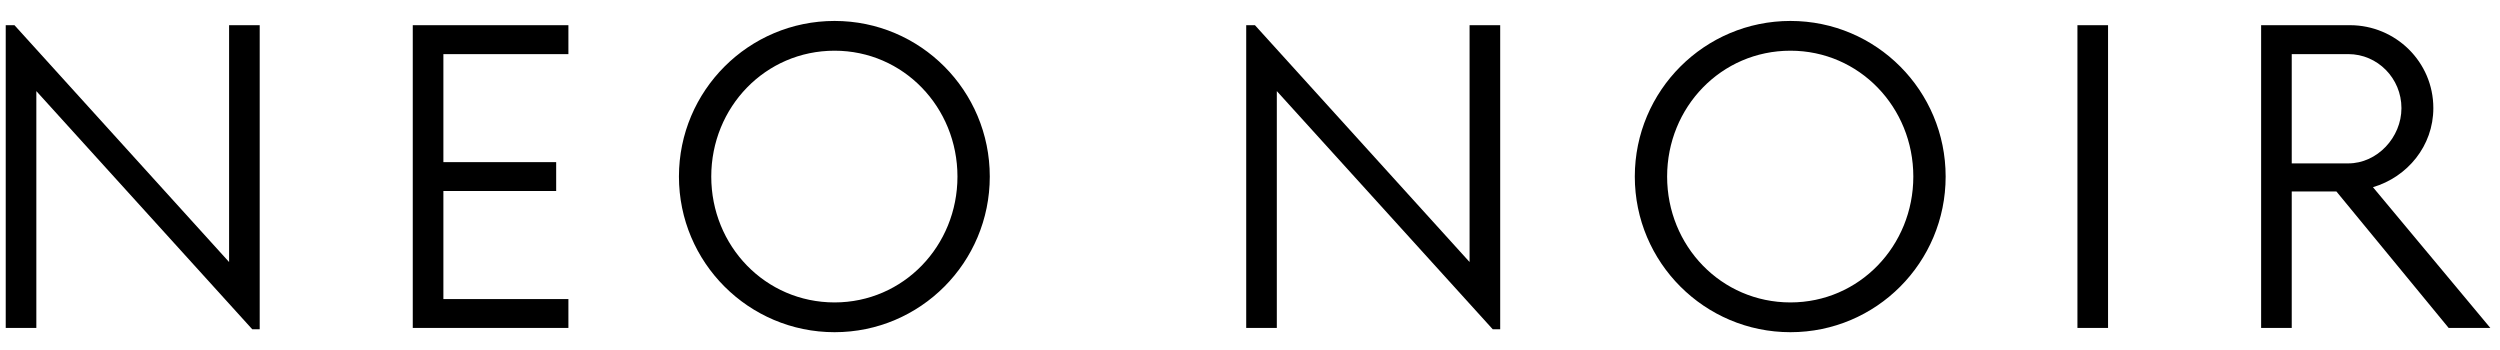 <?xml version="1.0" encoding="utf-8"?>
<!-- Generator: Adobe Illustrator 16.0.0, SVG Export Plug-In . SVG Version: 6.00 Build 0)  -->
<!DOCTYPE svg PUBLIC "-//W3C//DTD SVG 1.1//EN" "http://www.w3.org/Graphics/SVG/1.1/DTD/svg11.dtd">
<svg version="1.1" id="Layer_1" xmlns="http://www.w3.org/2000/svg" xmlns:xlink="http://www.w3.org/1999/xlink" x="0px" y="0px"
	 width="500px" height="70px" viewBox="0 0 500 70" enable-background="new 0 0 500 70" xml:space="preserve">
<g>
	<g>
		<path d="M82.553,65.59V5.038h31.127v5.783H88.677v21.602h22.557v5.783H88.677v21.602h25.003v5.783H82.553z"/>
		<path d="M166.913,66.439c-17.179,0-31.125-13.946-31.125-31.125c0-17.18,13.946-31.126,31.125-31.126
			c17.181,0,31.043,13.946,31.043,31.126C197.956,52.493,184.093,66.439,166.913,66.439z M166.913,10.141
			c-13.86,0-24.662,11.311-24.662,25.173c0,13.863,10.802,25.172,24.662,25.172c13.778,0,24.579-11.31,24.579-25.172
			C191.491,21.452,180.691,10.141,166.913,10.141z"/>
		<path d="M358.088,66.439c-17.181,0-31.127-13.946-31.127-31.125c0-17.18,13.946-31.126,31.127-31.126
			c17.179,0,31.041,13.946,31.041,31.126C389.129,52.493,375.267,66.439,358.088,66.439z M358.088,10.141
			c-13.862,0-24.664,11.311-24.664,25.173c0,13.863,10.802,25.172,24.664,25.172c13.776,0,24.576-11.31,24.576-25.172
			C382.664,21.452,371.864,10.141,358.088,10.141z"/>
		<path d="M415.487,65.59V5.038h6.123V65.59H415.487z"/>
		<path d="M474.591,37.44l23.478,28.149h-8.335l-22.456-27.299h-8.93V65.59h-6.123V5.038h17.773c9.1,0,16.67,7.314,16.67,16.584
			C486.668,29.191,481.479,35.399,474.591,37.44z M458.348,32.678h11.311c5.782,0,10.631-5.188,10.631-11.055
			c0-5.954-4.763-10.802-10.631-10.802h-11.311V32.678z"/>
	</g>
	<g>
		<polygon points="51.941,5.038 45.818,5.038 45.818,52.407 2.897,5.043 1.145,5.043 1.145,65.59 7.268,65.59 7.268,18.22 
			50.449,65.852 51.941,65.852 		"/>
	</g>
	<g>
		<polygon points="300.039,5.038 293.915,5.038 293.915,52.407 250.992,5.043 249.242,5.043 249.242,65.59 255.364,65.59 
			255.364,18.22 298.546,65.852 300.039,65.852 		"/>
	</g>
</g>
</svg>
